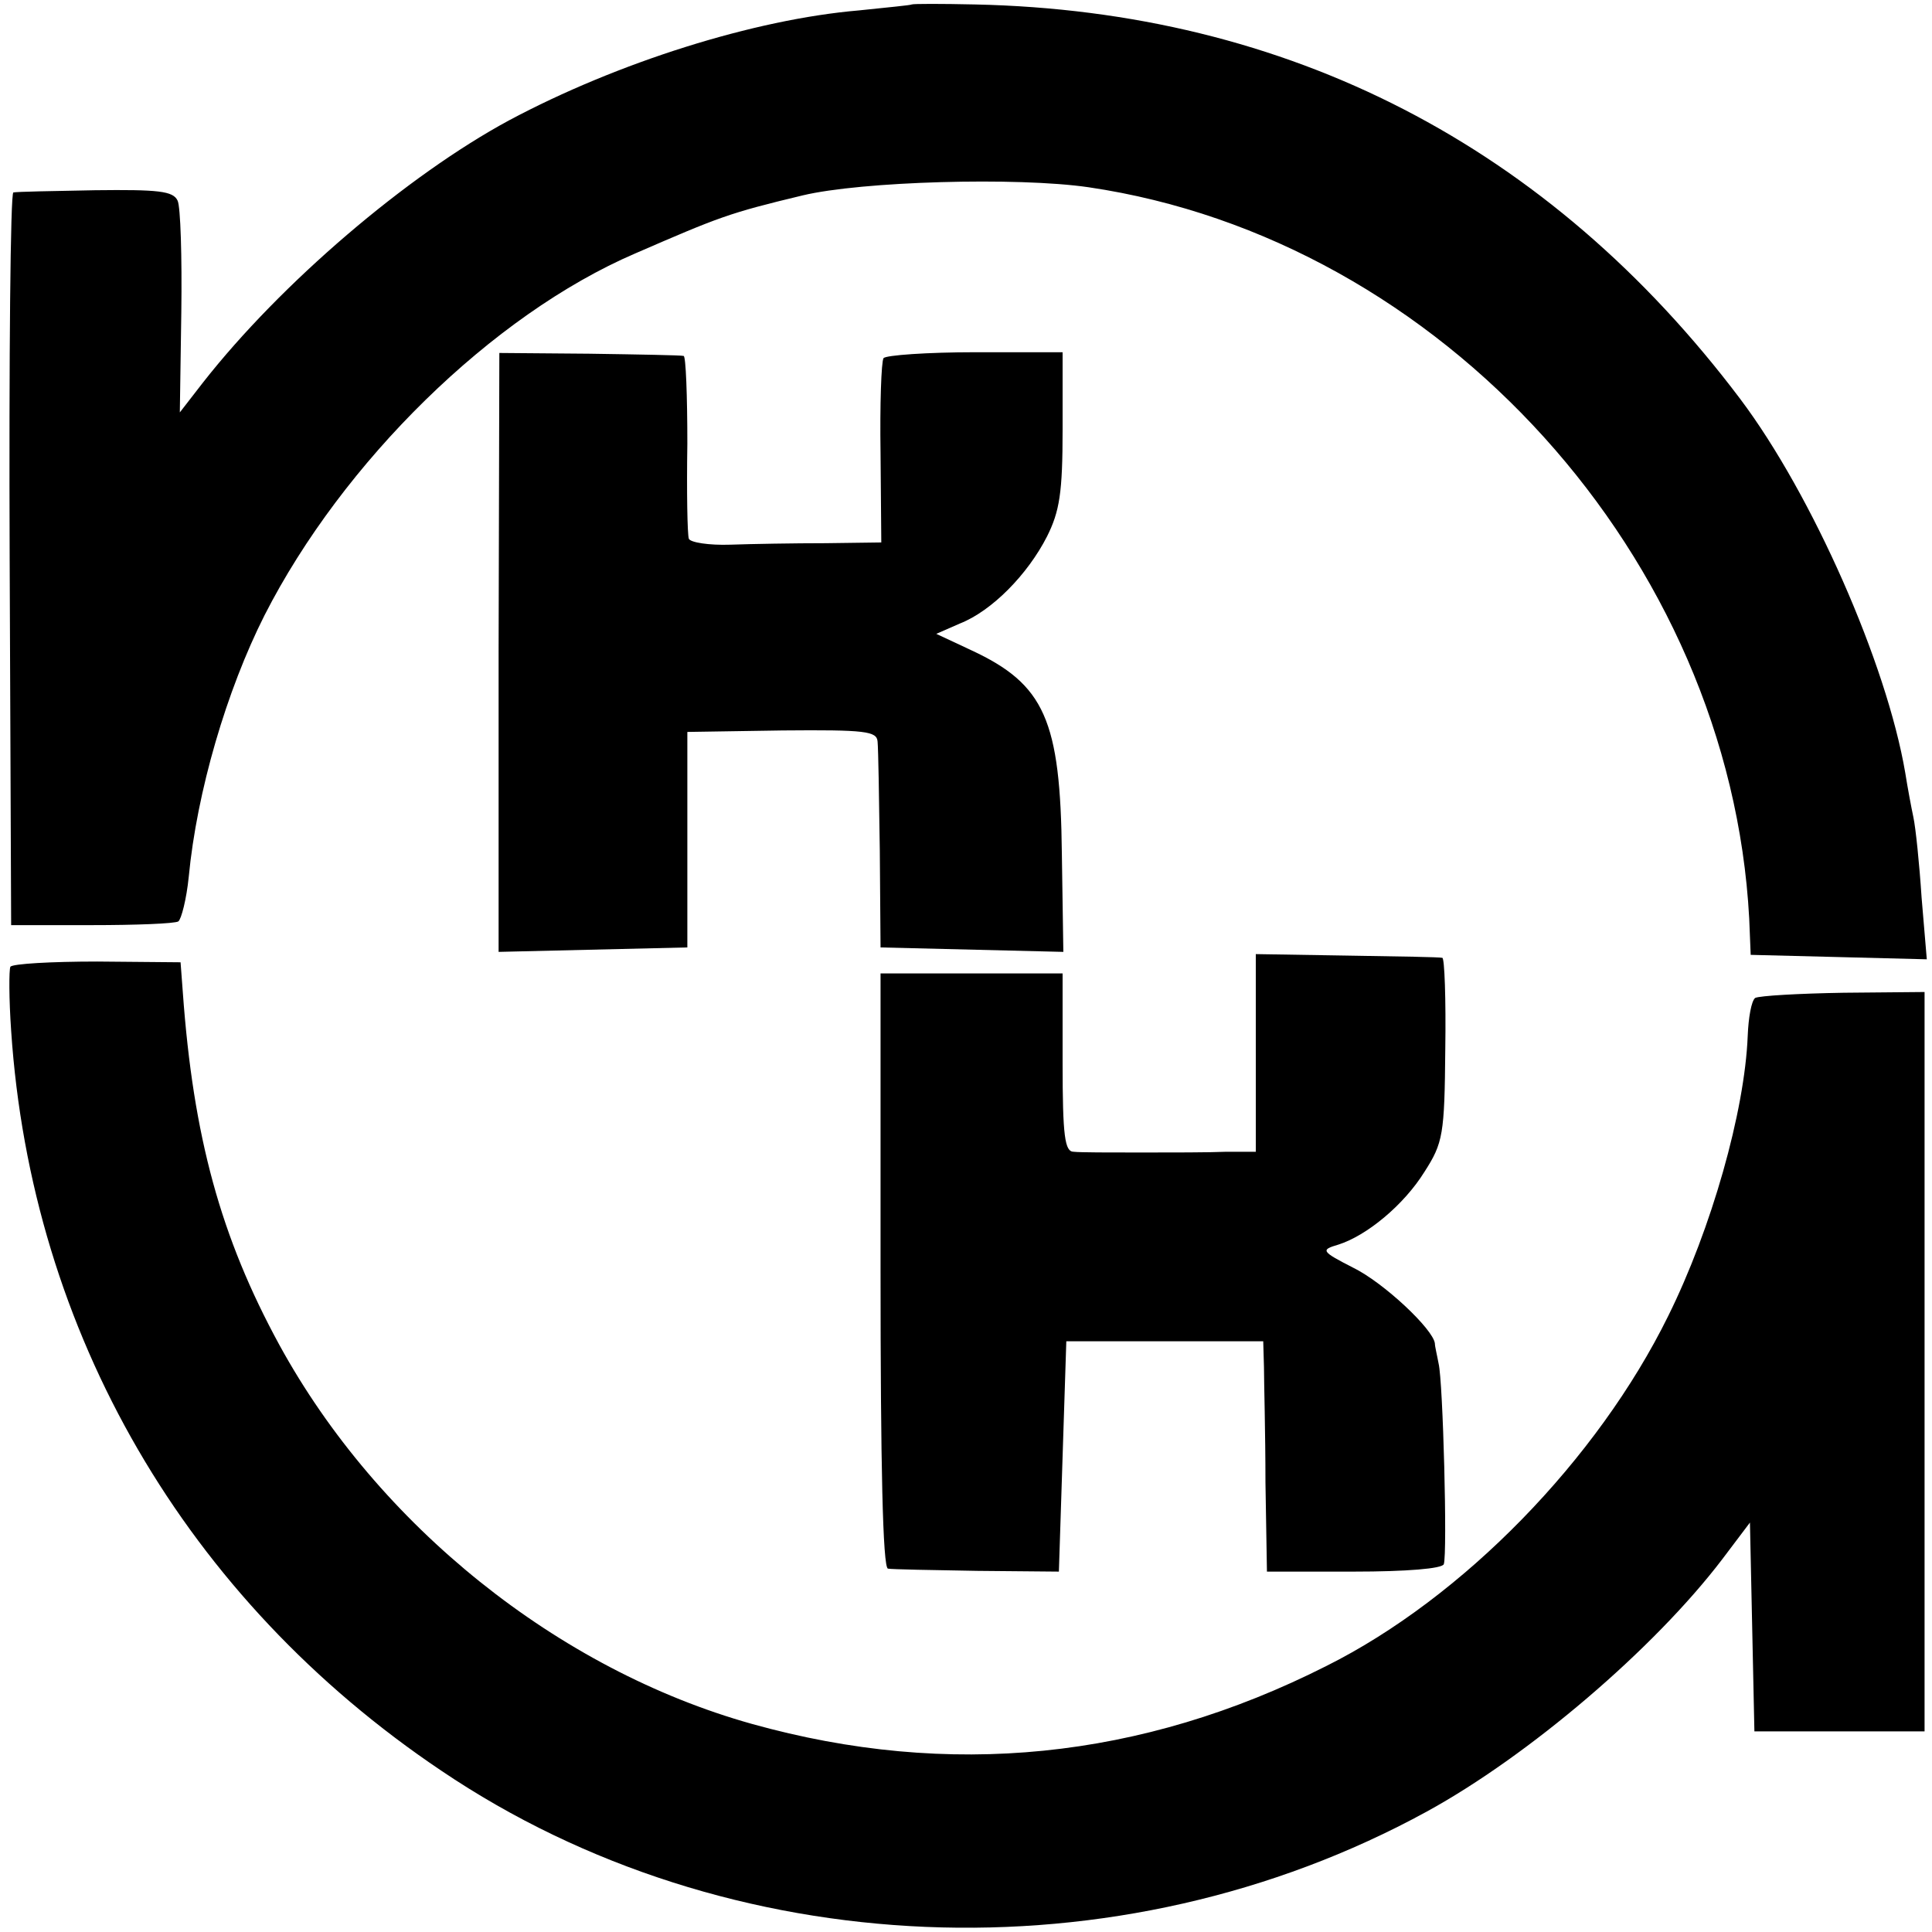 <?xml version="1.0" standalone="no"?>
<!DOCTYPE svg PUBLIC "-//W3C//DTD SVG 20010904//EN"
 "http://www.w3.org/TR/2001/REC-SVG-20010904/DTD/svg10.dtd">
<svg version="1.0" xmlns="http://www.w3.org/2000/svg"
 width="260pt" height="260pt" viewBox="0 0 260 260"
 preserveAspectRatio="xMidYMid meet">
<g transform="translate(0,260) scale(0.1,-0.1)"
fill="#000000" stroke="none">
<path d="M1227 2594 c-1 -1 -33 -4 -71 -8 -141 -12 -325 -70 -471 -148 -137
-74 -307 -219 -412 -353 l-31 -40 2 135 c1 74 -1 142 -5 150 -6 13 -26 15
-111 14 -57 -1 -106 -2 -110 -3 -4 0 -6 -223 -5 -493 l2 -493 108 0 c60 0 112
2 117 5 4 3 11 30 14 60 11 115 51 251 102 352 105 206 306 404 499 487 113
49 125 54 225 78 79 19 289 25 385 11 475 -70 863 -499 889 -984 l2 -49 119
-3 118 -3 -7 83 c-3 46 -8 94 -11 108 -3 14 -8 41 -11 60 -25 147 -125 374
-222 503 -257 341 -608 522 -1030 531 -45 1 -83 1 -85 0z"/>
<path d="M671 1722 l0 -403 127 3 127 3 0 145 0 145 128 2 c112 1 127 -1 128
-15 1 -10 2 -75 3 -147 l1 -130 123 -3 123 -3 -2 132 c-2 180 -23 228 -122
274 l-47 22 32 14 c43 17 91 66 117 117 17 34 21 59 21 144 l0 104 -117 0
c-65 0 -121 -4 -124 -8 -3 -5 -5 -62 -4 -128 l1 -120 -75 -1 c-42 0 -100 -1
-128 -2 -29 -1 -54 3 -56 8 -2 6 -3 63 -2 128 0 64 -2 118 -5 118 -3 1 -60 2
-127 3 l-121 1 -1 -403z"/>
<path d="M1690 1183 l0 -133 -40 0 c-22 -1 -74 -1 -115 -1 -41 0 -82 0 -90 1
-12 0 -15 20 -15 120 l0 120 -123 0 -122 0 0 -400 c0 -260 3 -400 10 -401 5
-1 60 -2 120 -3 l110 -1 5 155 5 155 133 0 132 0 1 -35 c0 -19 2 -89 2 -155
l2 -120 117 0 c71 0 119 4 121 10 5 14 -1 246 -7 270 -2 11 -5 23 -5 27 -2 19
-69 82 -110 102 -43 22 -44 24 -20 31 38 12 88 53 116 98 25 39 27 50 28 165
1 67 -1 123 -4 123 -3 1 -61 2 -128 3 l-123 2 0 -133z"/>
<path d="M14 1299 c-2 -4 -2 -43 1 -86 27 -406 235 -765 579 -996 385 -260
911 -282 1326 -55 137 75 306 219 398 340 l37 49 3 -140 3 -141 114 0 115 0 0
498 0 497 -109 -1 c-60 -1 -113 -4 -119 -7 -5 -4 -9 -26 -10 -51 -4 -102 -49
-260 -107 -377 -95 -193 -276 -379 -460 -471 -249 -126 -508 -152 -773 -78
-261 73 -503 267 -636 510 -79 145 -116 280 -130 475 l-3 40 -112 1 c-62 0
-114 -3 -117 -7z"/>
</g>
</svg>
